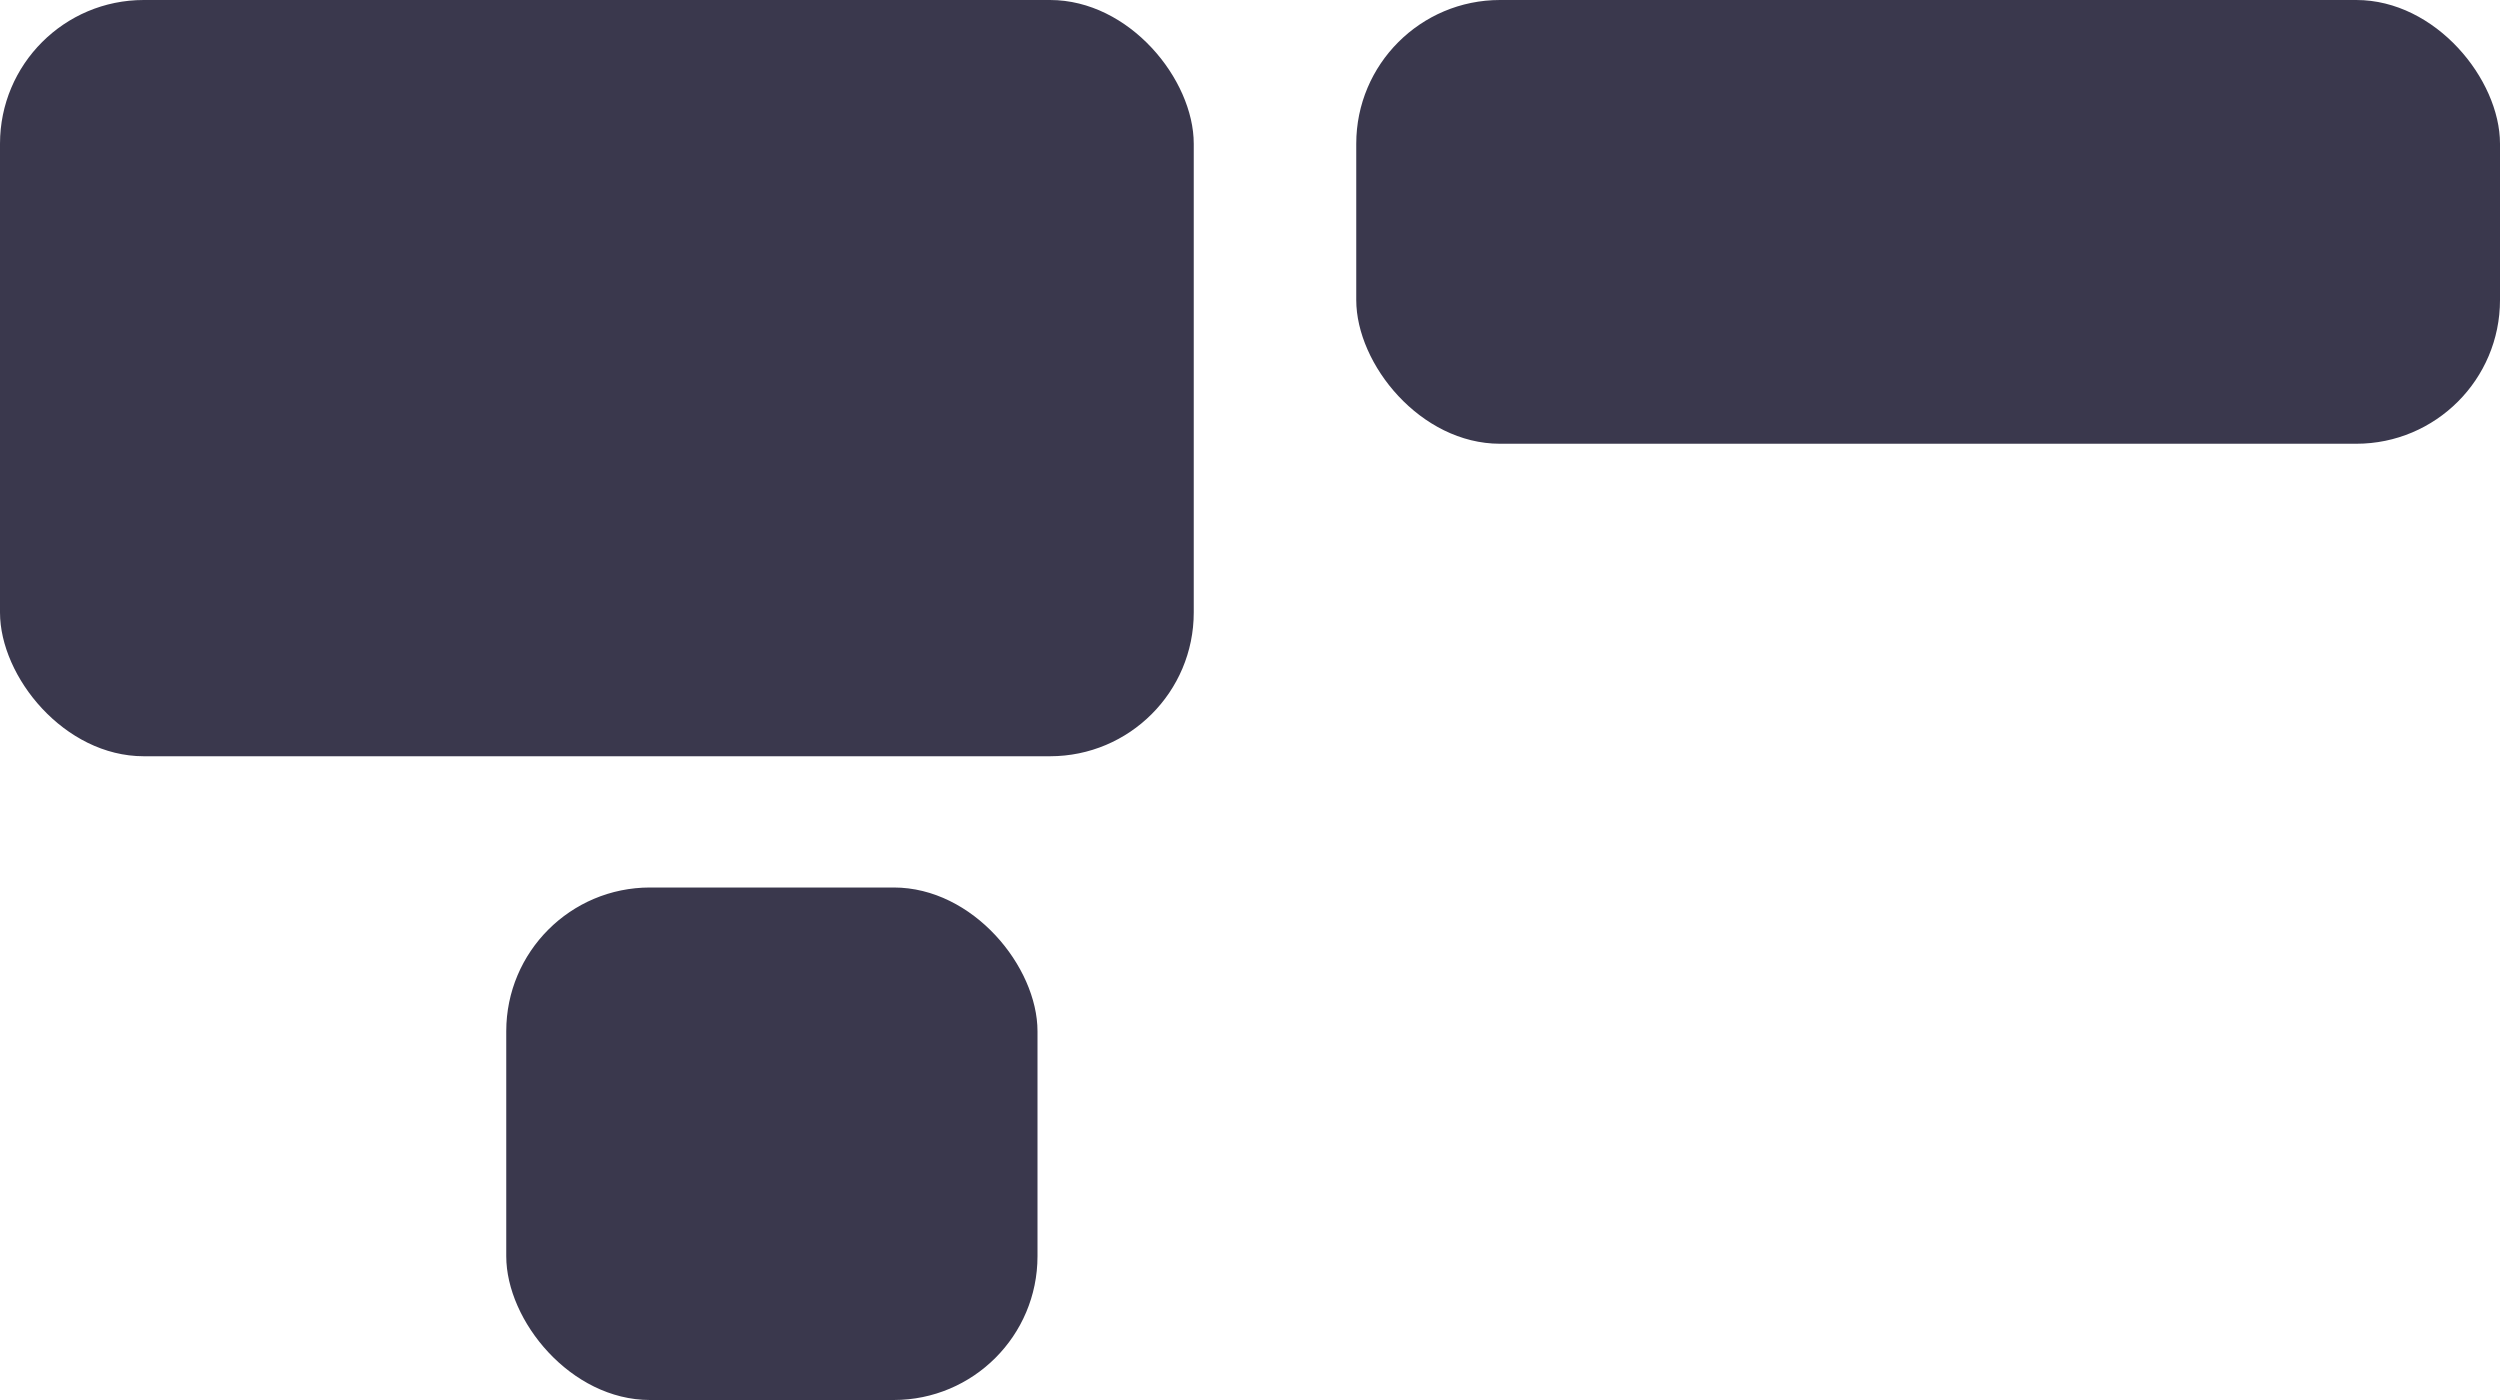 <svg id="Komponente_2_1" data-name="Komponente 2 – 1" xmlns="http://www.w3.org/2000/svg" width="400" height="224" viewBox="0 0 400 224">
  <rect id="Rechteck_1" data-name="Rechteck 1" width="191" height="121" rx="23" fill="#3a384d"/>
  <rect id="Rechteck_2" data-name="Rechteck 2" width="183" height="71" rx="23" transform="translate(217)" fill="#3a384d"/>
  <rect id="Rechteck_3" data-name="Rechteck 3" width="85" height="82" rx="23" transform="translate(81 142)" fill="#3a384d"/>
</svg>
